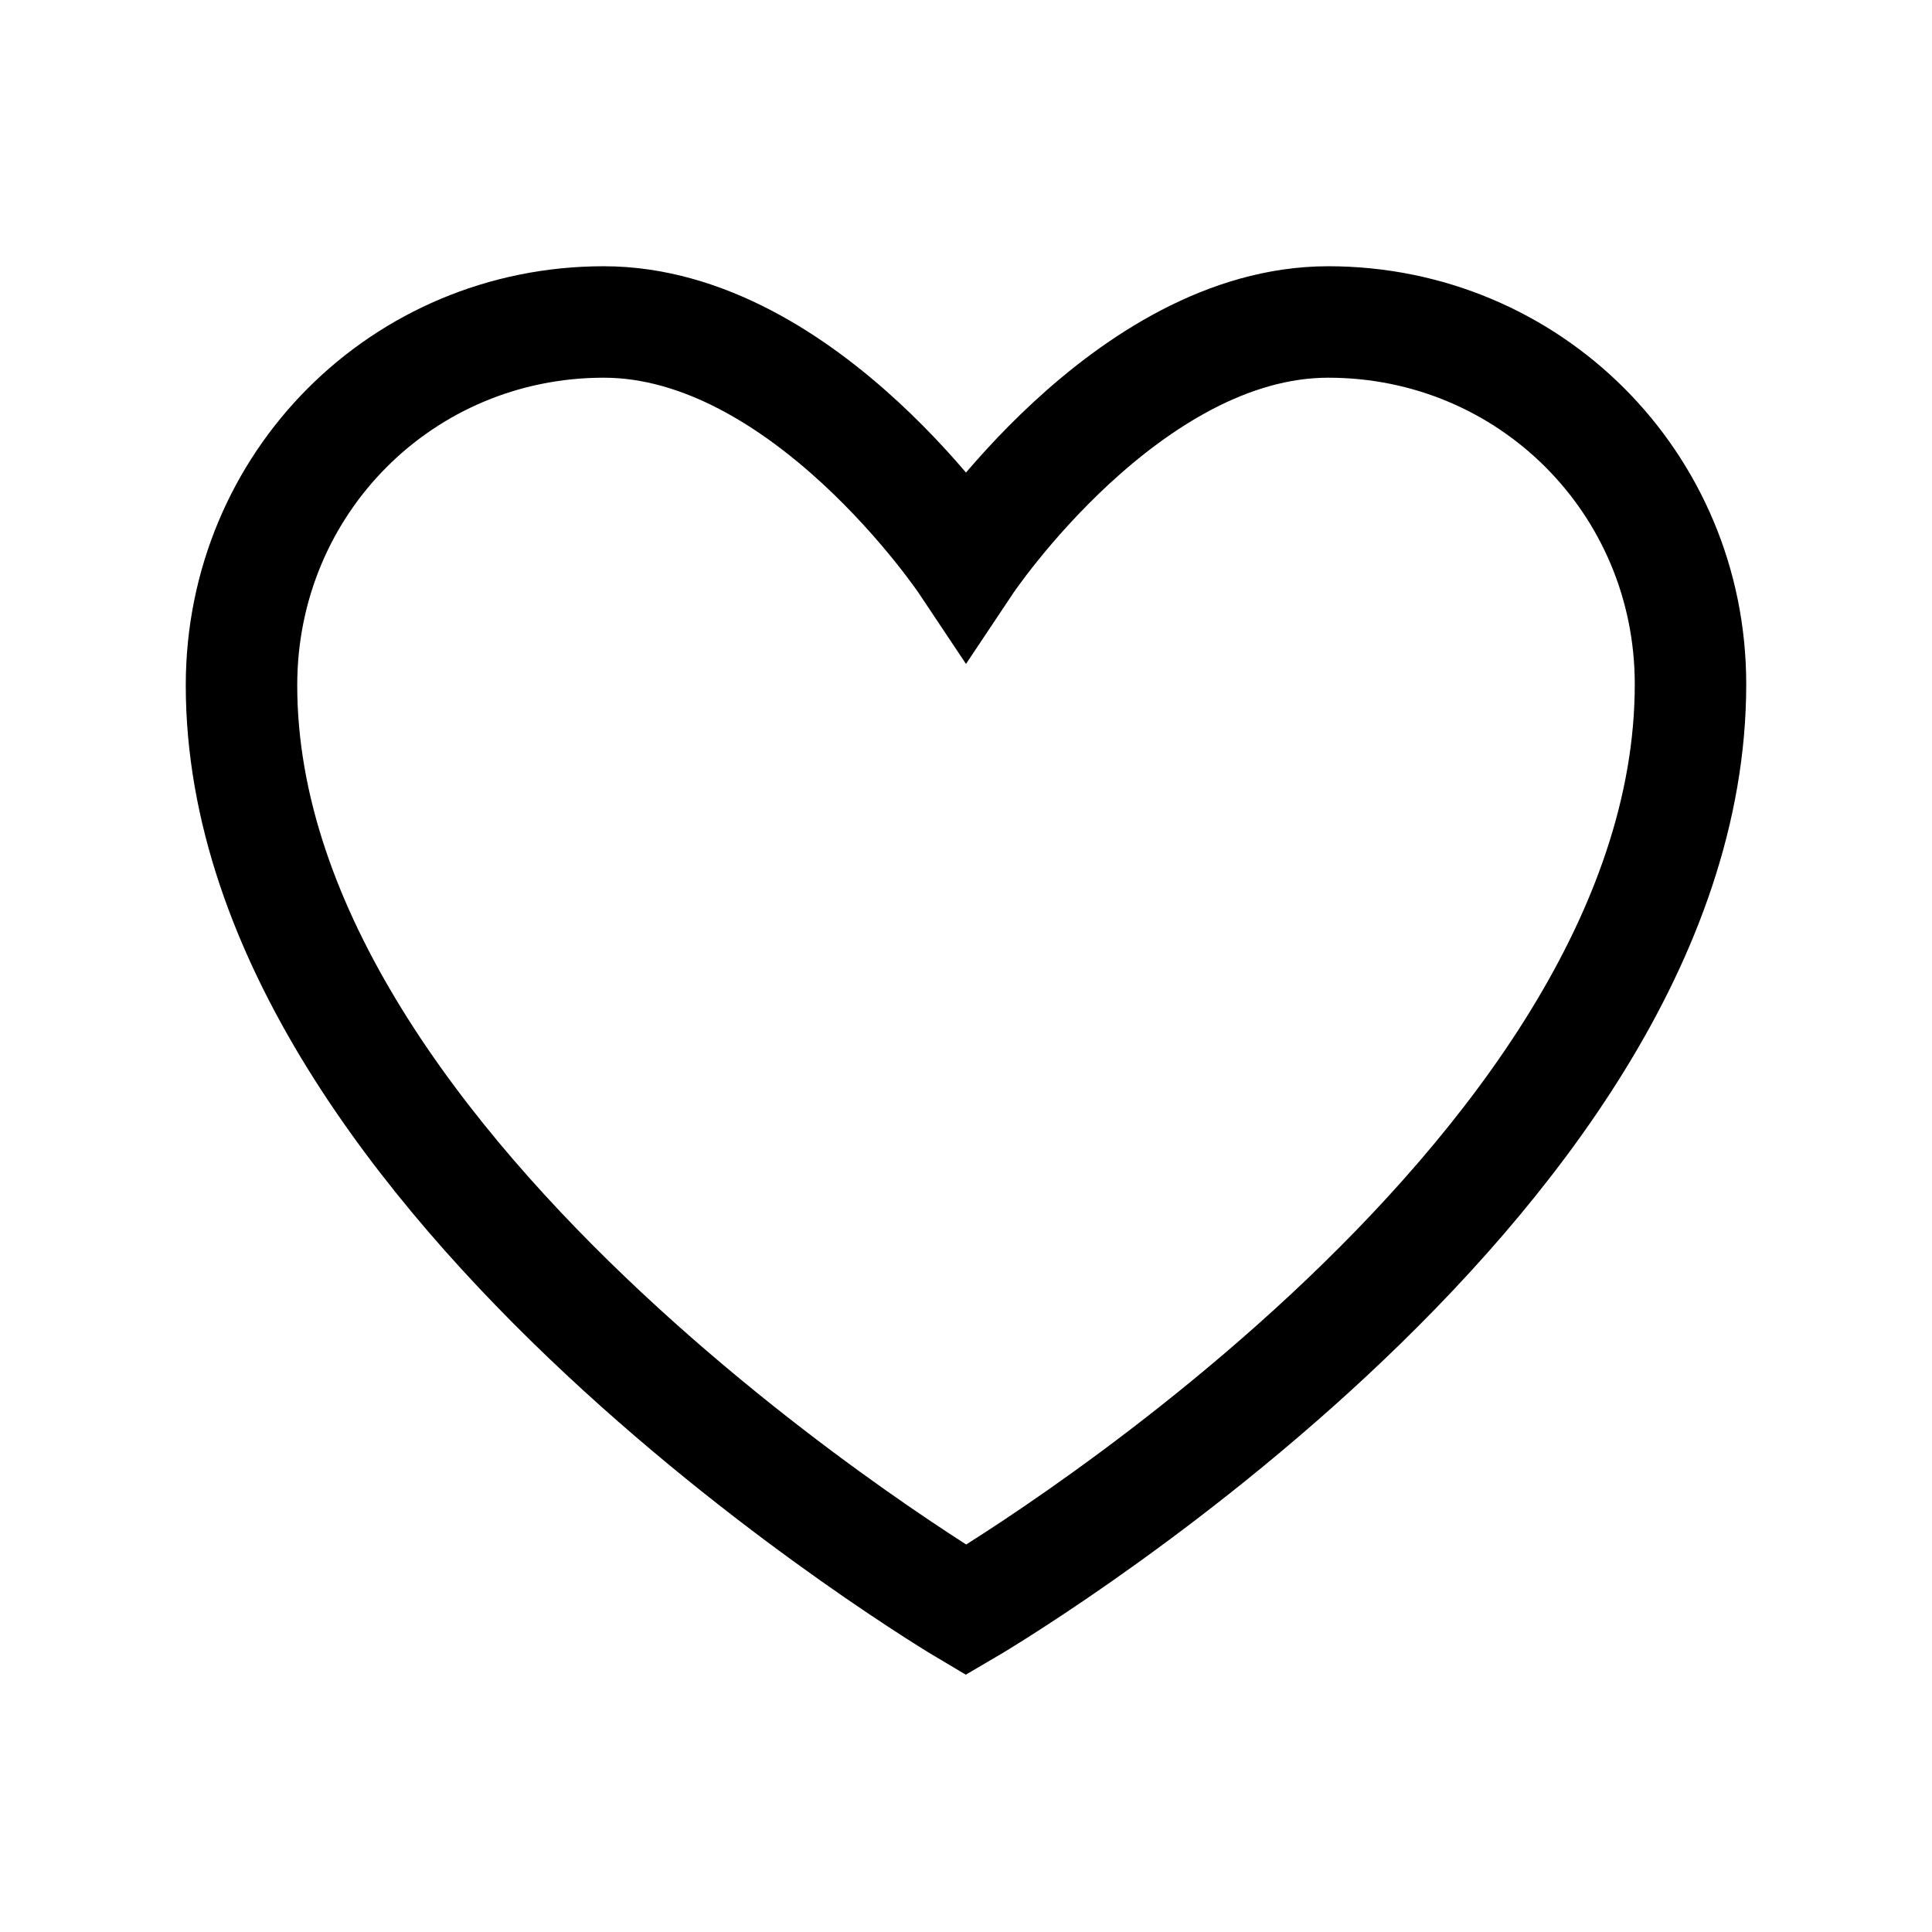 <?xml version="1.0" encoding="UTF-8"?> <svg xmlns="http://www.w3.org/2000/svg" width="26" height="26" viewBox="0 0 26 26" fill="none"><path fill-rule="evenodd" clip-rule="evenodd" d="M22.75 9.208C22.75 15.973 13 21.667 13 21.667C13 21.667 3.25 15.889 3.25 9.222C3.25 6.5 5.417 4.333 8.125 4.333C10.833 4.333 13 7.583 13 7.583C13 7.583 15.167 4.333 17.875 4.333C20.583 4.333 22.75 6.5 22.75 9.208Z" stroke="black" stroke-width="1.5" stroke-linecap="round"></path></svg> 